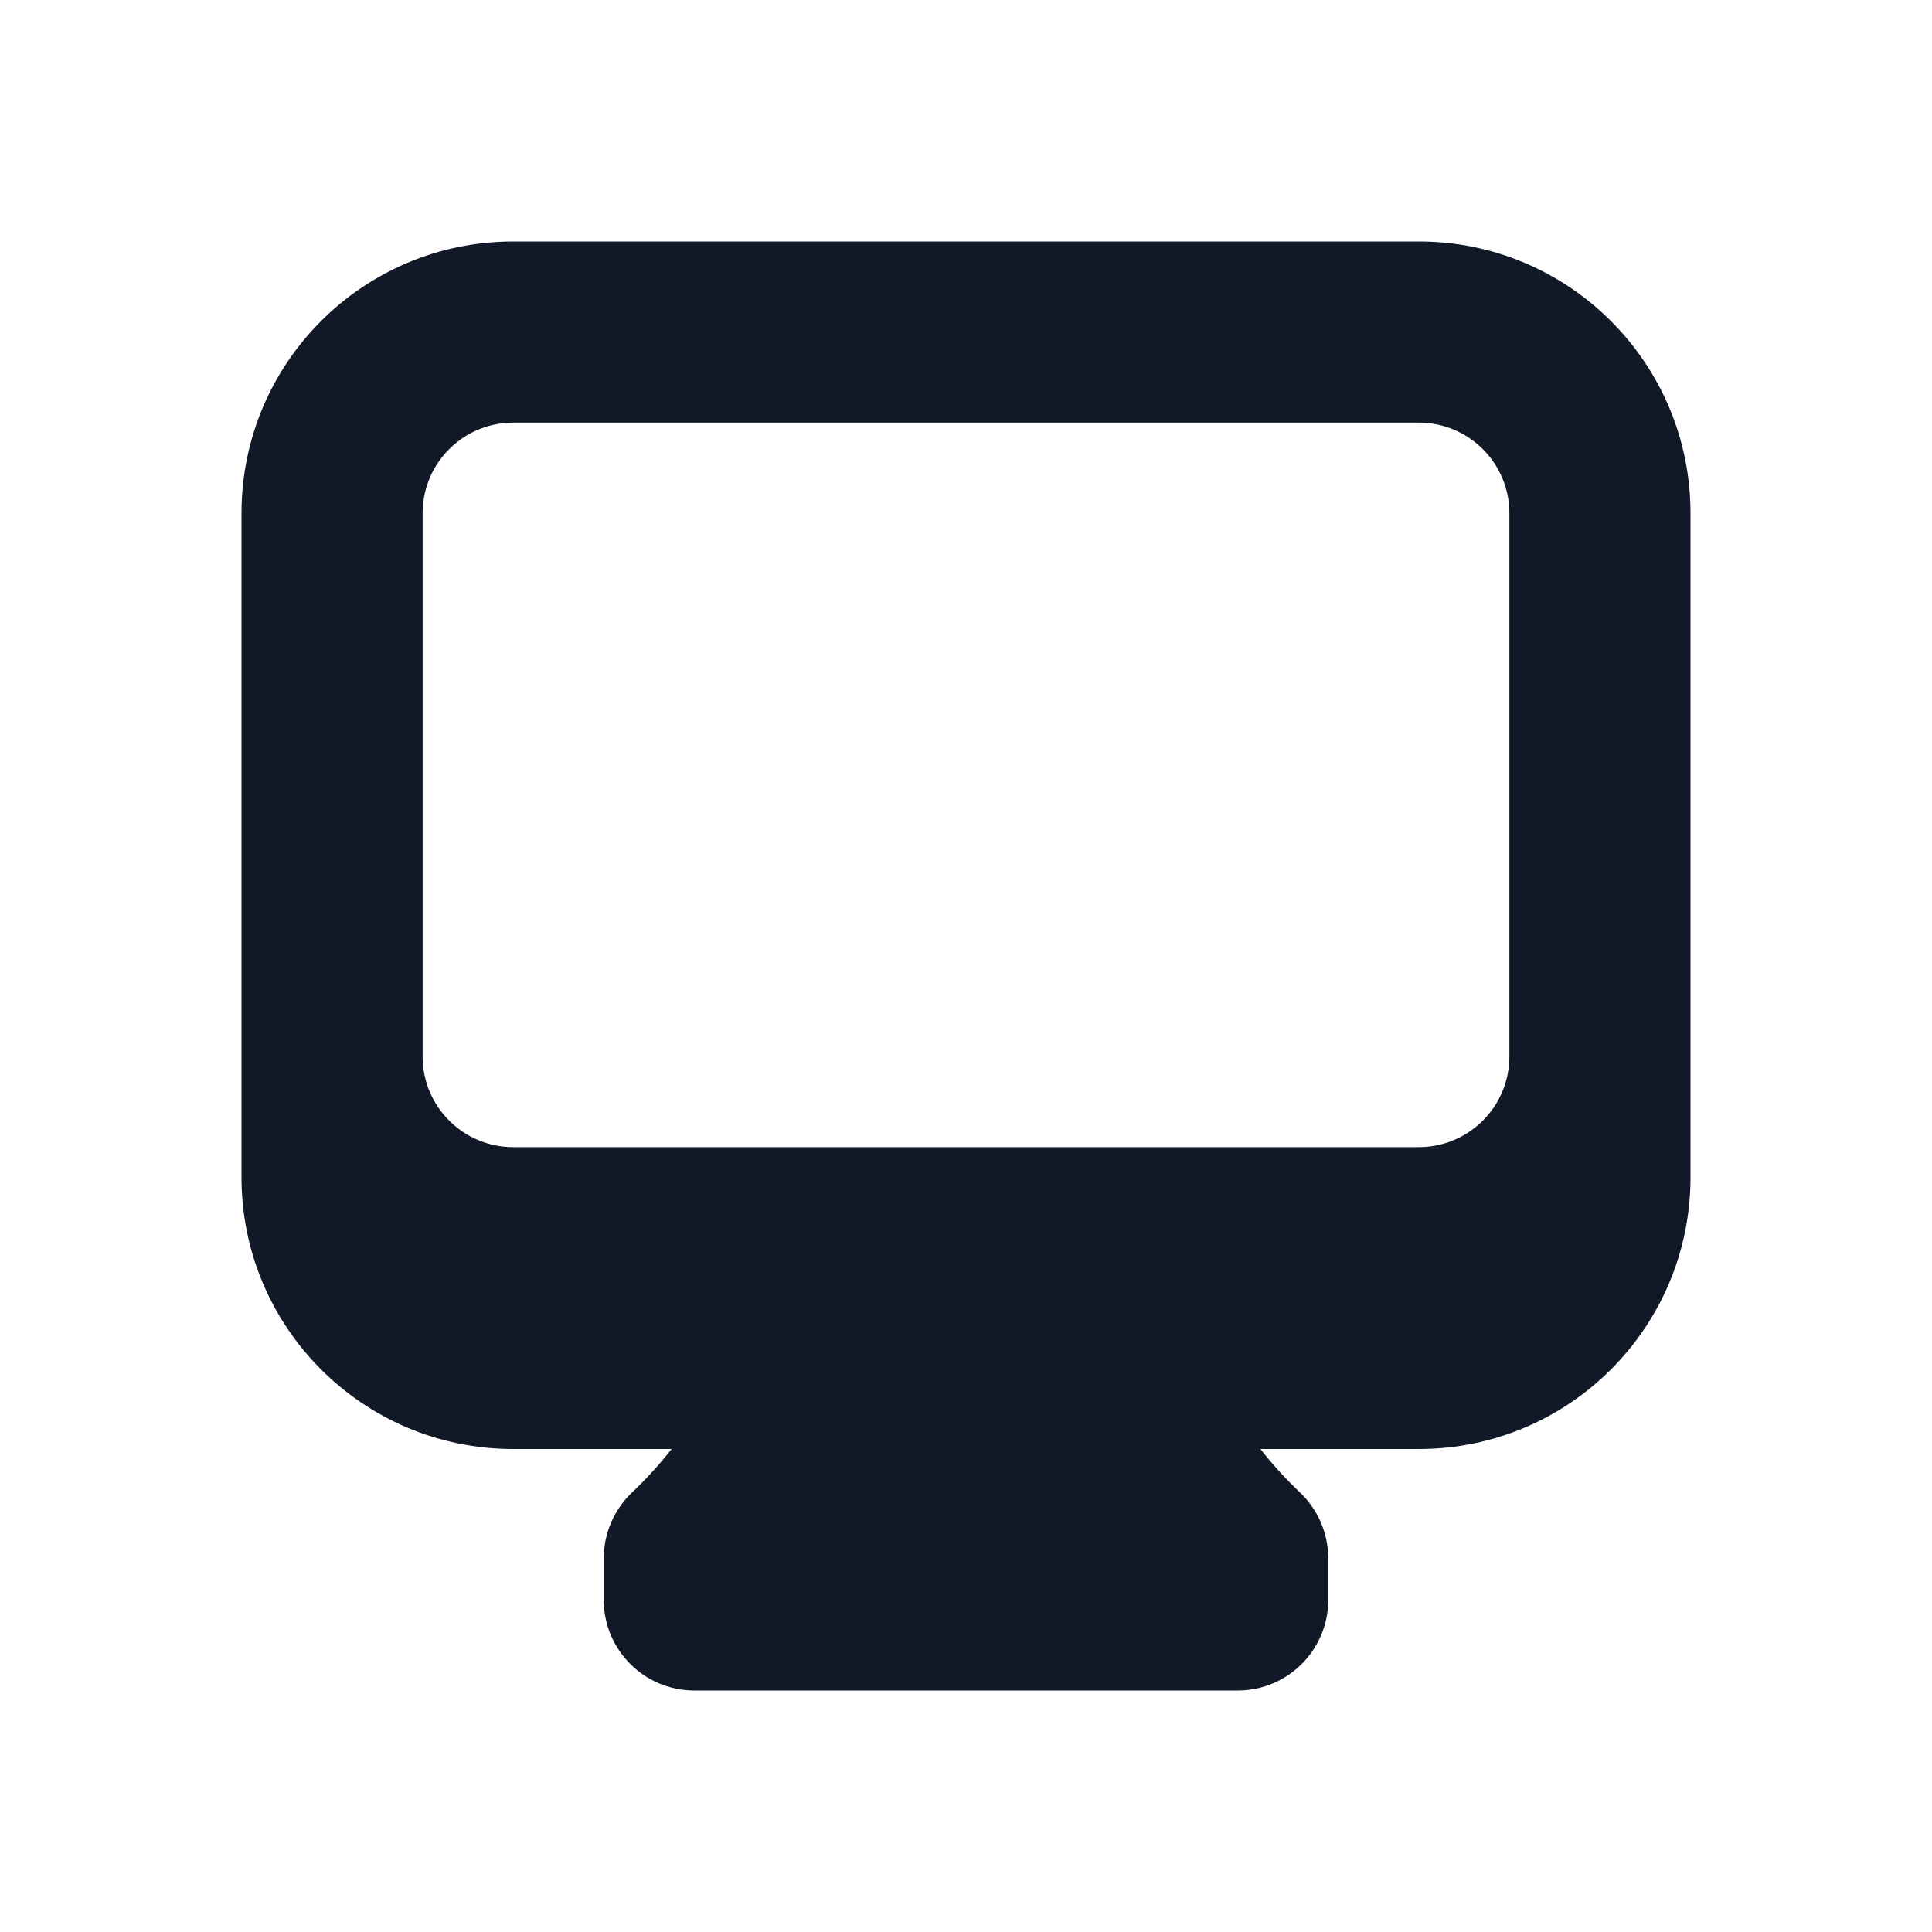 <svg width="16" height="16" viewBox="0 0 16 16" fill="none" xmlns="http://www.w3.org/2000/svg">
<path fill-rule="evenodd" clip-rule="evenodd" d="M2 4.25C2 3.007 3.007 2 4.25 2H11.75C12.993 2 14 3.007 14 4.25V9.75C14 10.993 12.993 12 11.75 12H10.438C10.538 12.128 10.648 12.248 10.766 12.36C10.915 12.502 11 12.699 11 12.905V13.25C11 13.664 10.664 14 10.25 14H5.75C5.336 14 5 13.664 5 13.25V12.905C5 12.699 5.085 12.502 5.234 12.36C5.352 12.248 5.462 12.128 5.562 12H4.25C3.007 12 2 10.993 2 9.75V4.25ZM4.25 3.5C3.836 3.5 3.5 3.836 3.5 4.25V8.75C3.5 9.164 3.836 9.5 4.25 9.5H11.75C12.164 9.5 12.5 9.164 12.5 8.75V4.25C12.5 3.836 12.164 3.5 11.75 3.5H4.25Z" fill="#111928"/>
</svg>
